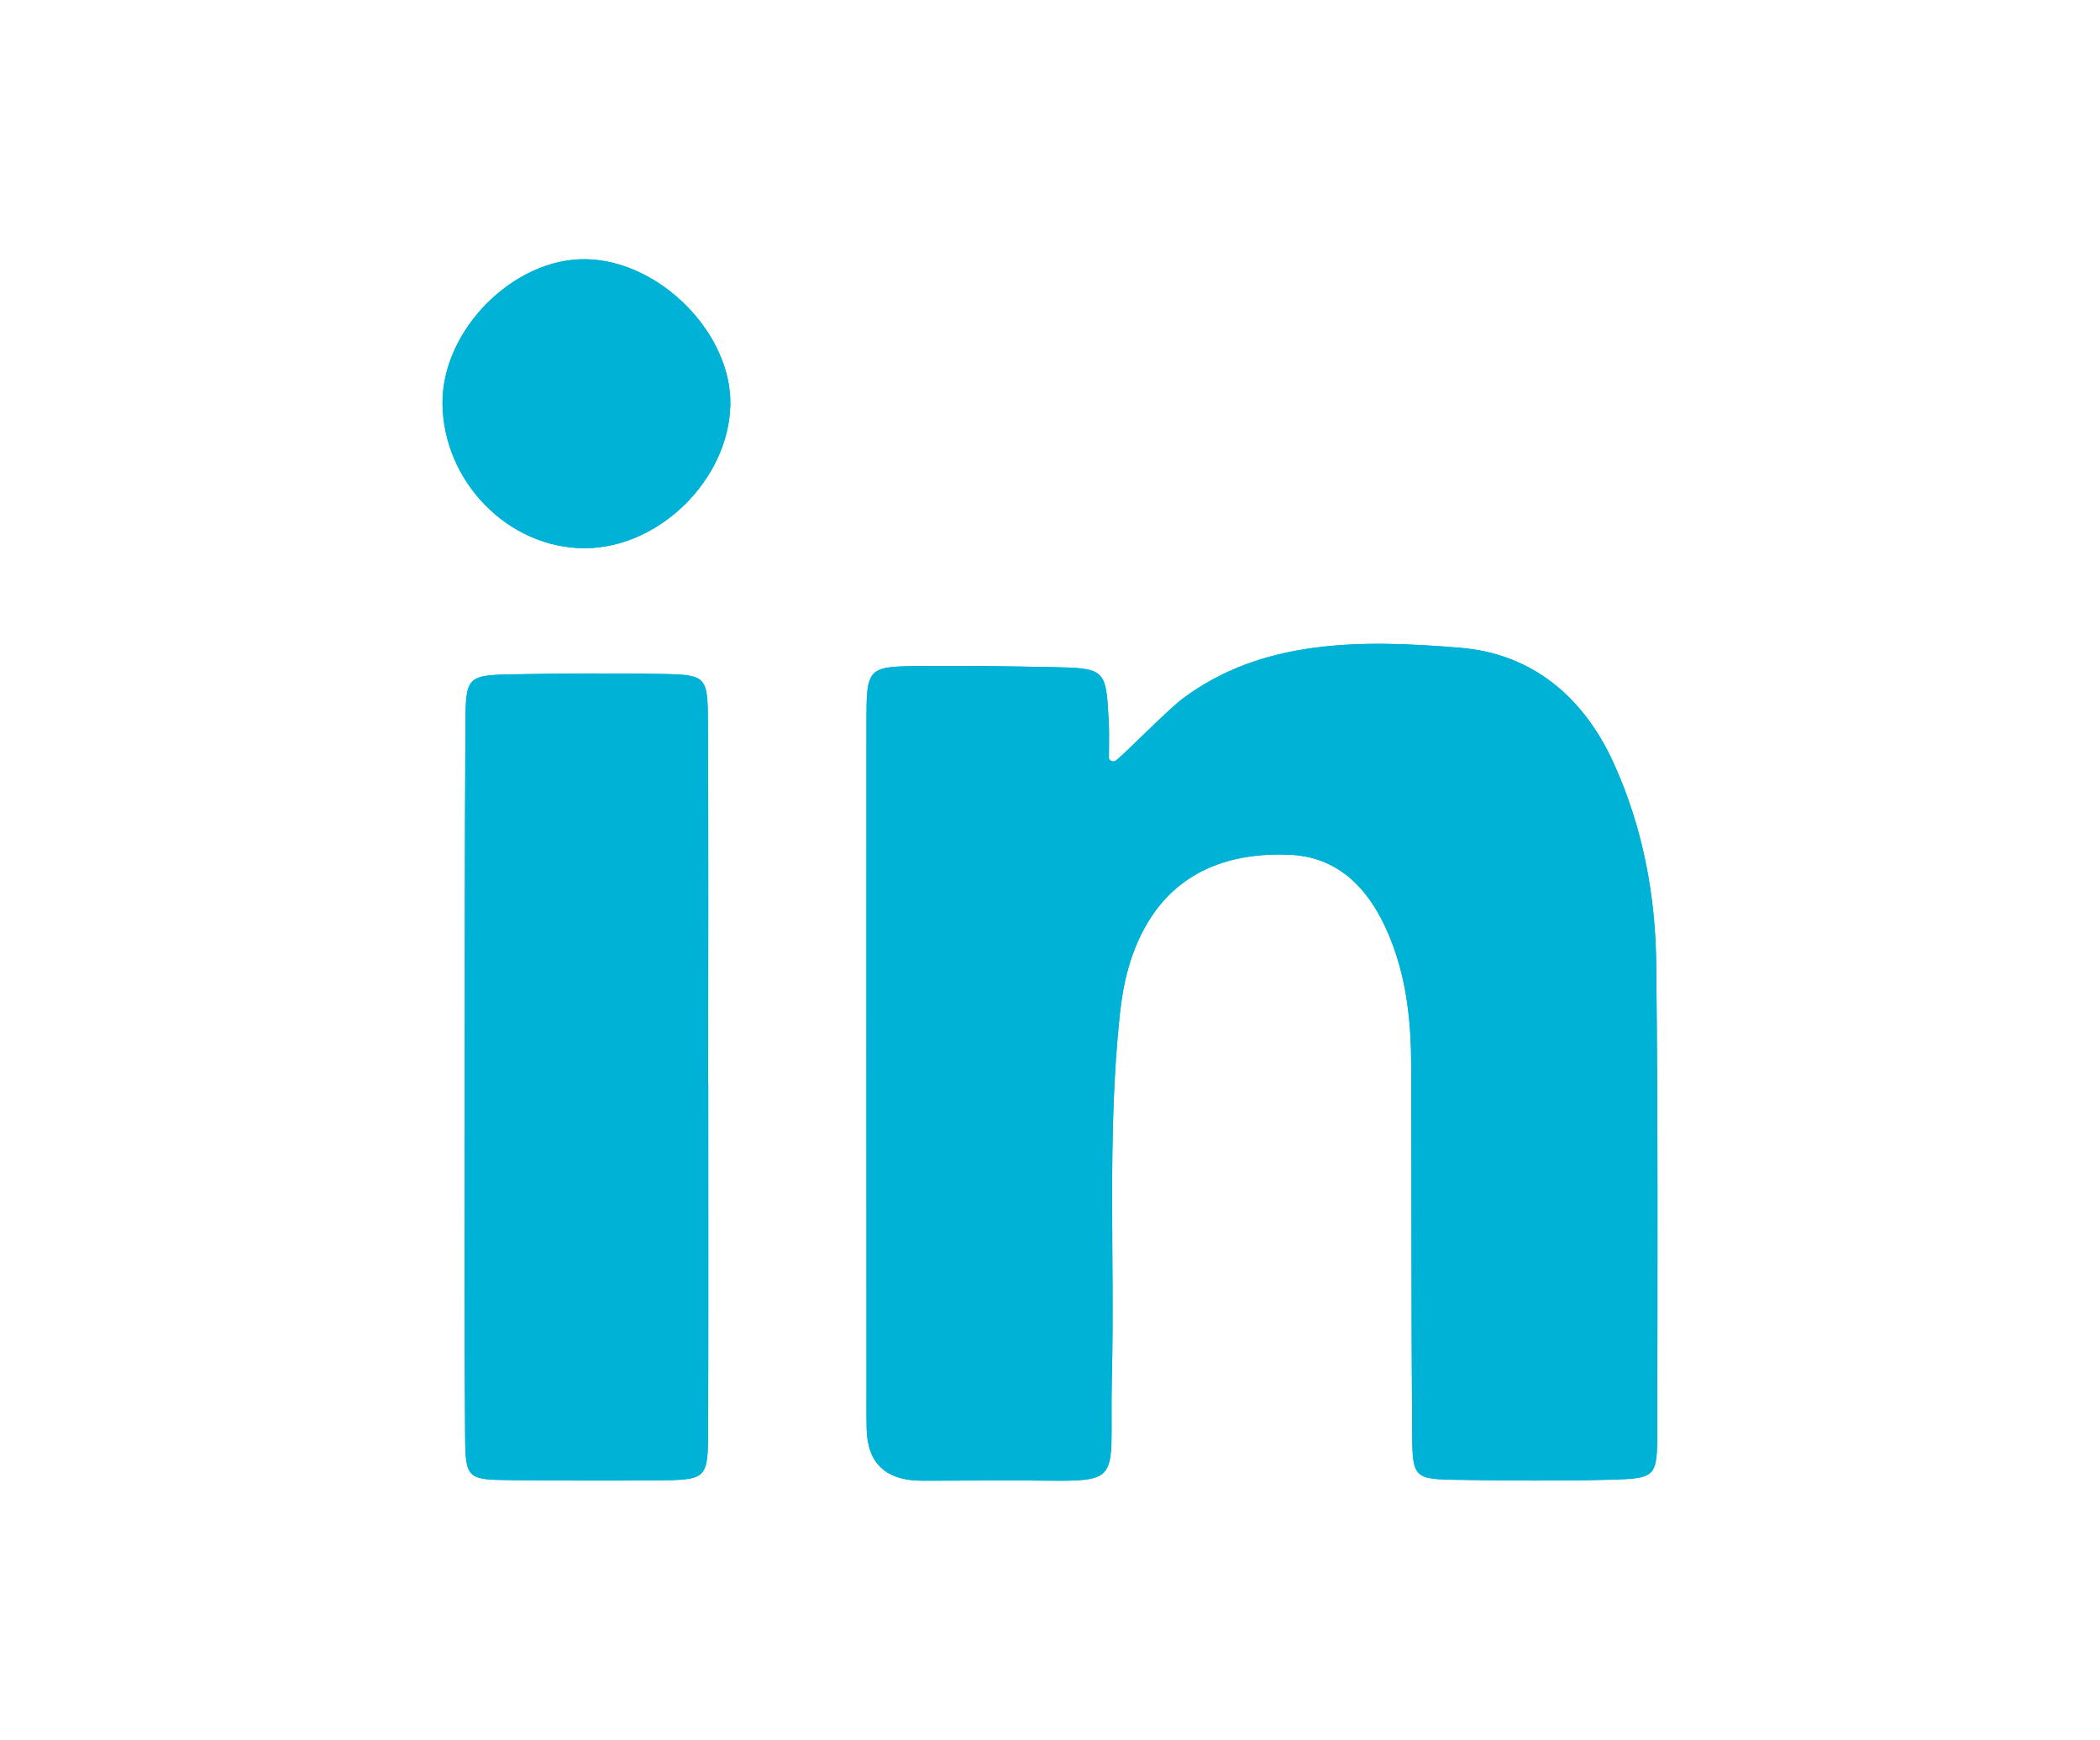 <?xml version="1.0" encoding="UTF-8"?>
<svg id="Calque_1" data-name="Calque 1" xmlns="http://www.w3.org/2000/svg" viewBox="0 0 149.106 123.574">
  <g>
    <path d="M117.595,68.419c-.056-4.912-.968-9.708-3.029-14.239-2.142-4.71-5.797-7.744-10.847-8.169-7.092-.597-14.136-.625-19.787,3.639-1.052.794-4.143,3.959-4.703,4.366-.237.172-.493-.057-.492-.172.008-1.16.02-1.955-.009-2.514-.202-3.859-.188-3.879-4.208-3.954-3.022-.057-6.046-.096-9.068-.072-3.898.031-3.929.061-3.931,4.099-.01,15.681,0,31.363.004,47.044,0,1.007-.011,2.014.01,3.021q.076,3.709,3.974,3.696c2.015-.007,4.03-.015,6.046-.019,8.597-.016,7.192.875,7.391-7.297.21-8.623-.353-17.262.573-25.873.234-2.182.733-4.248,1.8-6.155,2.243-4.014,6.082-5.284,10.237-5.113,3.853.159,6.046,2.92,7.335,6.408,1.014,2.744,1.299,5.589,1.308,8.477.027,8.776.004,17.552.071,26.327.023,3.042.167,3.139,3.21,3.183,3.598.052,7.199.087,10.795-.008,3.326-.088,3.391-.167,3.395-3.443.015-11.077.053-22.156-.074-33.232Z" fill="#00b2d6"/>
    <path d="M50.261,51.064c-.016-3.003-.168-3.139-3.204-3.197-3.453-.066-6.91-.037-10.363.019-3.559.058-3.627.093-3.647,3.585-.053,9.062-.045,18.125-.05,27.188-.005,7.768-.033,15.536.028,23.304.024,3.064.163,3.129,3.212,3.159,3.454.034,6.908.047,10.362.017,3.607-.032,3.666-.074,3.678-3.582.027-8.2.009-16.399.009-24.599h-.007c0-8.631.029-17.263-.016-25.894Z" fill="#00b2d6"/>
    <path d="M41.639,18.41c-5.16-.11-10.279,5.036-10.219,10.274.064,5.559,4.71,10.268,10.113,10.252,5.272-.016,10.203-4.874,10.322-10.167.114-5.075-4.987-10.246-10.215-10.358Z" fill="#00b2d6"/>
  </g>
  <g>
    <path d="M117.595,68.419c-.056-4.912-.968-9.708-3.029-14.239-2.142-4.71-5.797-7.744-10.847-8.169-7.092-.597-14.136-.625-19.787,3.639-1.052.794-4.143,3.959-4.703,4.366-.237.172-.493-.057-.492-.172.008-1.16.02-1.955-.009-2.514-.202-3.859-.188-3.879-4.208-3.954-3.022-.057-6.046-.096-9.068-.072-3.898.031-3.929.061-3.931,4.099-.01,15.681,0,31.363.004,47.044,0,1.007-.011,2.014.01,3.021q.076,3.709,3.974,3.696c2.015-.007,4.03-.015,6.046-.019,8.597-.016,7.192.875,7.391-7.297.21-8.623-.353-17.262.573-25.873.234-2.182.733-4.248,1.8-6.155,2.243-4.014,6.082-5.284,10.237-5.113,3.853.159,6.046,2.92,7.335,6.408,1.014,2.744,1.299,5.589,1.308,8.477.027,8.776.004,17.552.071,26.327.023,3.042.167,3.139,3.21,3.183,3.598.052,7.199.087,10.795-.008,3.326-.088,3.391-.167,3.395-3.443.015-11.077.053-22.156-.074-33.232Z" fill="#00b2d6"/>
    <path d="M50.261,51.064c-.016-3.003-.168-3.139-3.204-3.197-3.453-.066-6.91-.037-10.363.019-3.559.058-3.627.093-3.647,3.585-.053,9.062-.045,18.125-.05,27.188-.005,7.768-.033,15.536.028,23.304.024,3.064.163,3.129,3.212,3.159,3.454.034,6.908.047,10.362.017,3.607-.032,3.666-.074,3.678-3.582.027-8.2.009-16.399.009-24.599h-.007c0-8.631.029-17.263-.016-25.894Z" fill="#00b2d6"/>
    <path d="M41.639,18.41c-5.16-.11-10.279,5.036-10.219,10.274.064,5.559,4.71,10.268,10.113,10.252,5.272-.016,10.203-4.874,10.322-10.167.114-5.075-4.987-10.246-10.215-10.358Z" fill="#00b2d6"/>
  </g>
</svg>